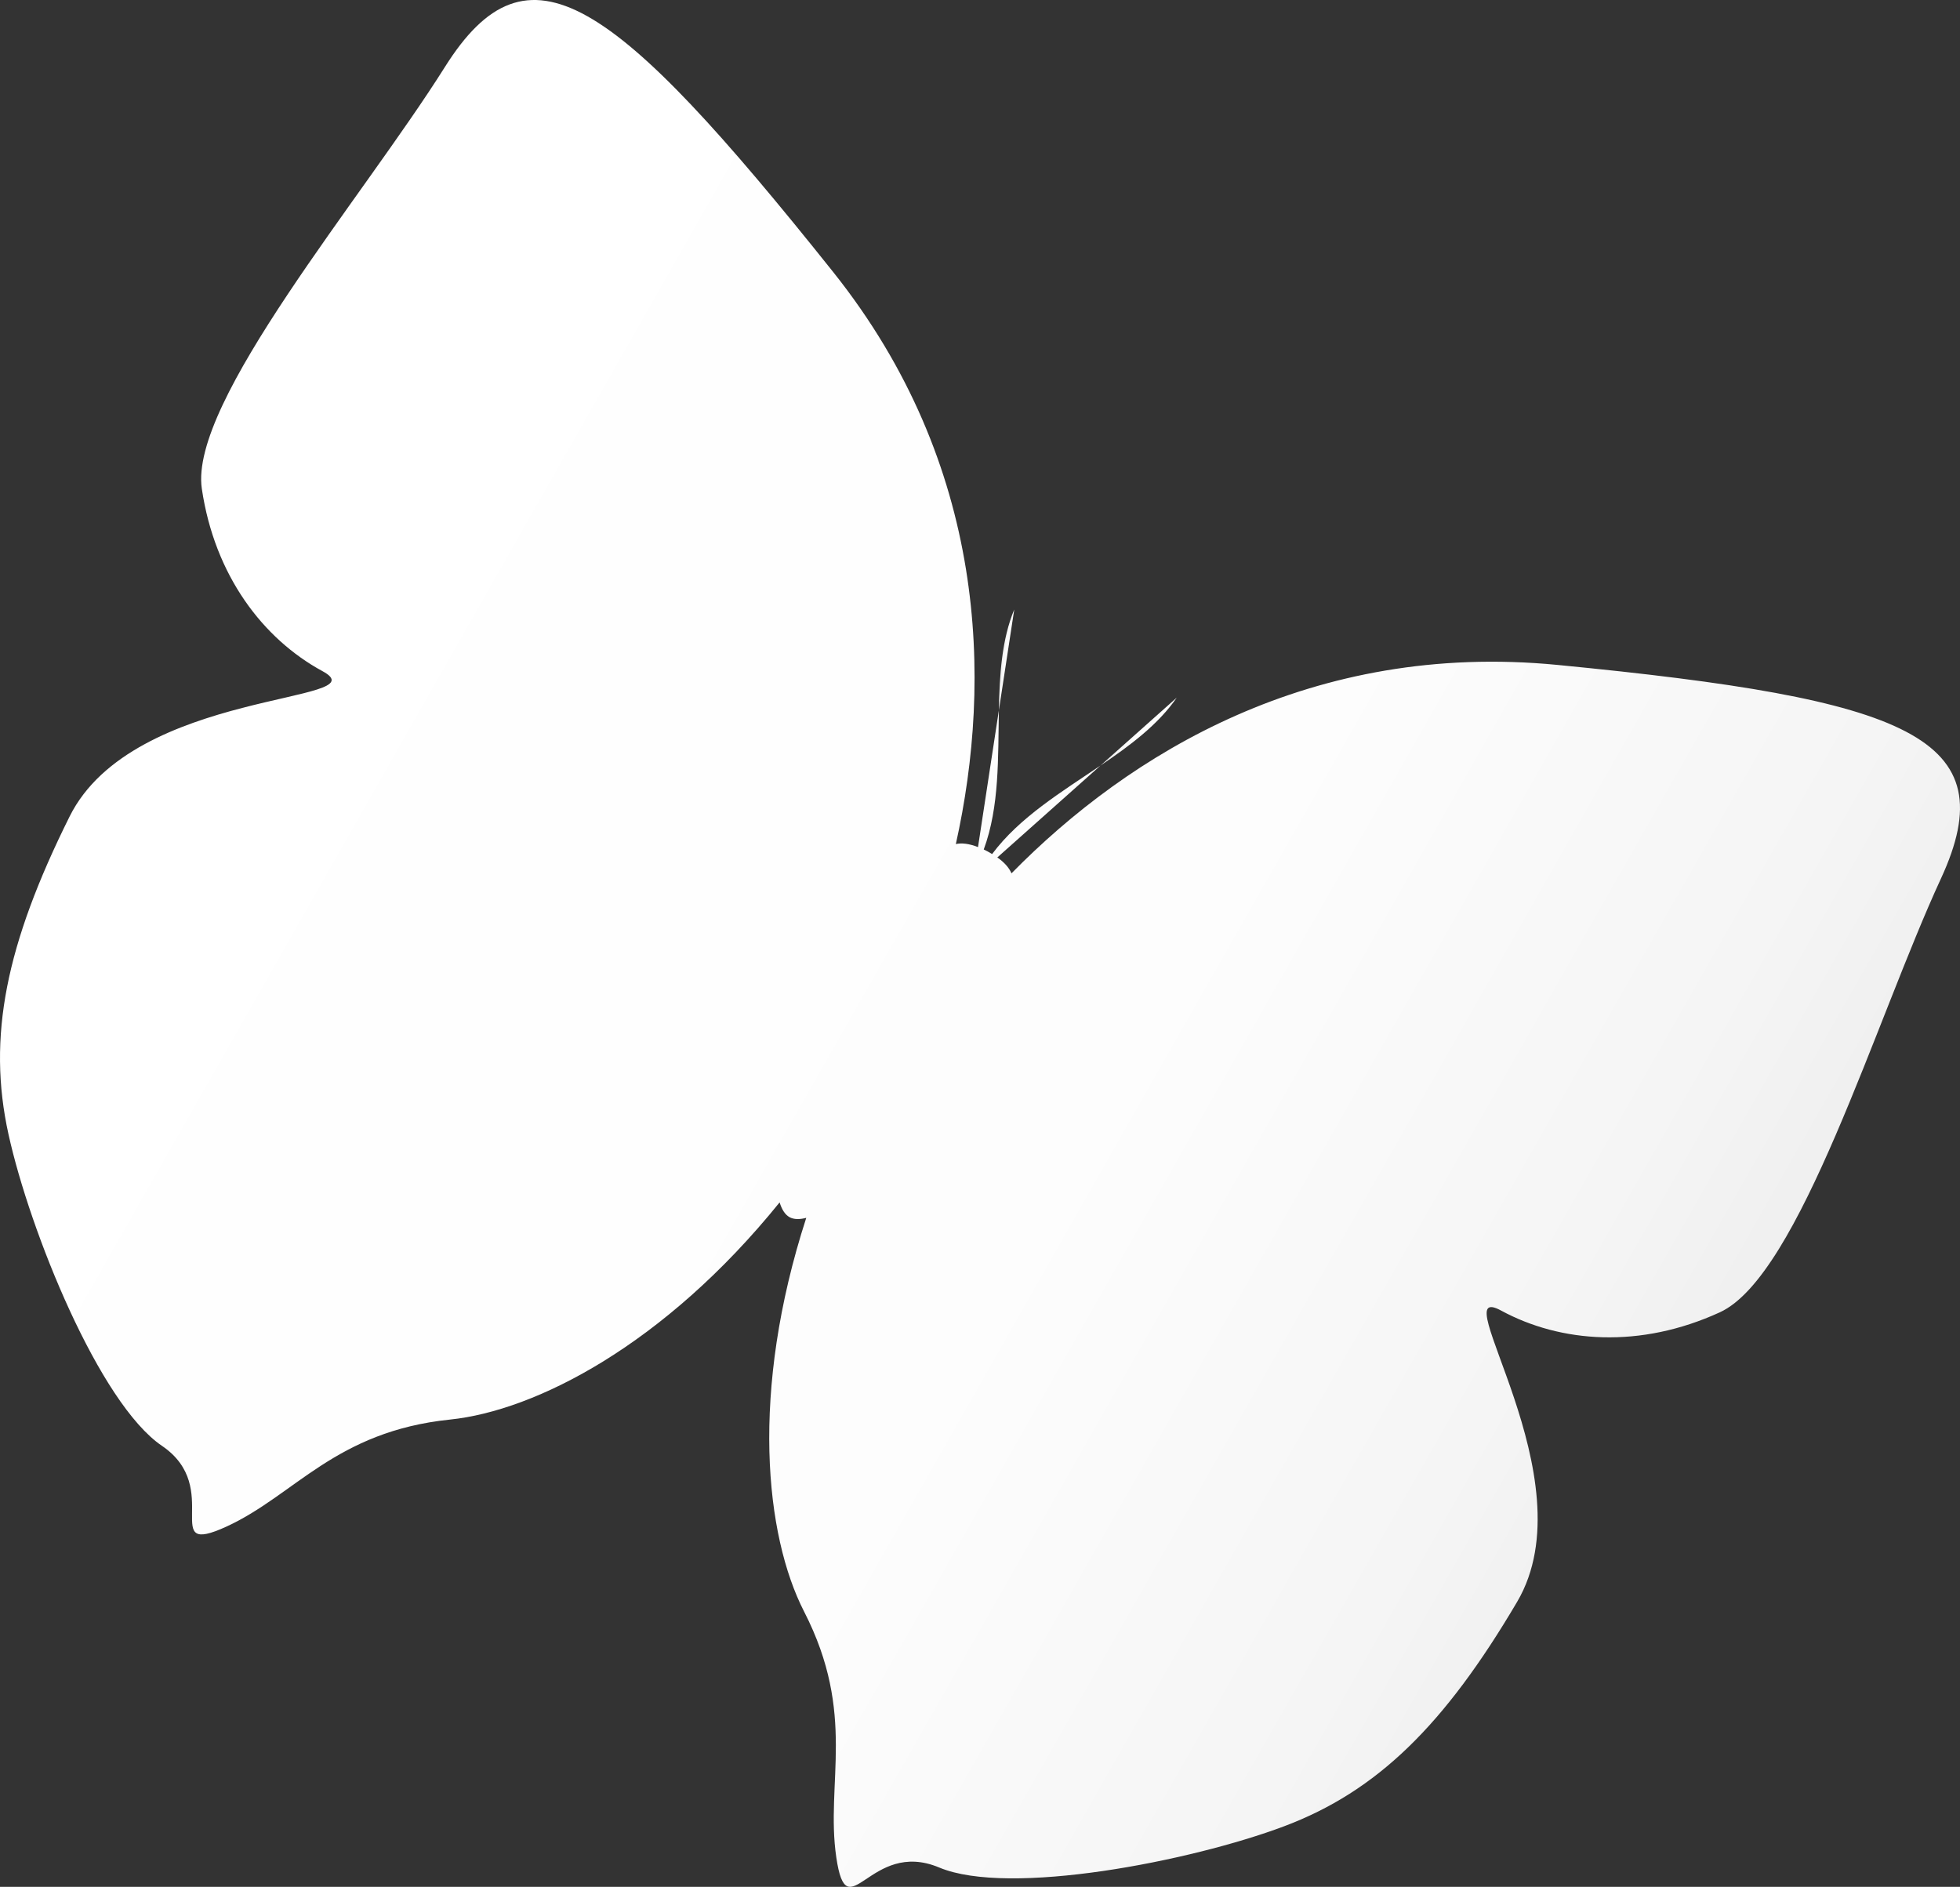 <?xml version="1.0" encoding="UTF-8"?> <!-- Generator: Adobe Illustrator 16.0.0, SVG Export Plug-In . SVG Version: 6.00 Build 0) --> <svg xmlns="http://www.w3.org/2000/svg" xmlns:xlink="http://www.w3.org/1999/xlink" id="Layer_1" x="0px" y="0px" width="149.374px" height="143.806px" viewBox="0 0 149.374 143.806" xml:space="preserve"><rect x="0" y="0" width="149.374" height="143.806" fill="#333333" stroke="none"/> <g> <linearGradient id="SVGID_1_" gradientUnits="userSpaceOnUse" x1="-185.005" y1="85.62" x2="-50.793" y2="145.585" gradientTransform="matrix(0.995 0.097 -0.097 0.995 204.547 -19.686)"> <stop offset="0.003" style="stop-color:#FFFFFF"></stop> <stop offset="0.549" style="stop-color:#FDFDFD"></stop> <stop offset="0.801" style="stop-color:#F5F5F5"></stop> <stop offset="0.993" style="stop-color:#E9E9E9"></stop> <stop offset="1" style="stop-color:#E8E8E8"></stop> </linearGradient> <path fill="url(#SVGID_1_)" d="M118.699,50.677c-18.689-1.816-32.631,6.741-41.612,15.884c-0.157-0.362-0.447-0.735-0.939-1.111 c-0.042-0.032-0.097-0.065-0.143-0.097l7.864-7.006c-2.977,2.018-6.172,3.945-8.258,6.744c-0.104-0.062-0.207-0.124-0.313-0.182 c-0.109-0.06-0.216-0.114-0.319-0.164c-0.002-0.001-0.004-0.002-0.006-0.003c1.21-3.276,1.082-7.006,1.152-10.603l-1.59,10.423 c-0.697-0.273-1.254-0.329-1.689-0.231c2.784-12.522,2.376-28.903-9.354-43.607C46.664-0.369,40.229-4.946,33.906,5.106 c-6.325,10.053-19.502,25.521-18.525,32.14c0.976,6.619,4.663,11.447,9.199,13.908c4.537,2.461-14.414,1.314-19.275,11.074 c-4.859,9.758-6.293,16.81-4.658,24.222c1.633,7.411,6.926,20.503,11.693,23.743c4.768,3.239-0.287,8.542,4.926,6.152 c5.212-2.392,8.283-7.25,17.038-8.154c6.487-0.67,16.315-5.667,25.112-16.552c0.164,0.539,0.412,0.942,0.764,1.132 c0.33,0.178,0.768,0.177,1.266,0.047c-4.303,13.278-3.133,24.215-0.164,30.01c4.017,7.833,1.617,13.056,2.453,18.729 c0.836,5.673,2.53-1.455,7.844,0.776c5.314,2.229,19.176-0.47,26.281-3.142c7.102-2.67,12.232-7.716,17.764-17.11 c5.532-9.396-5.76-24.656-1.223-22.196c4.535,2.461,10.594,2.922,16.674,0.131c6.082-2.79,11.865-22.271,16.845-33.051 C152.9,56.185,145.555,53.288,118.699,50.677z"></path> <linearGradient id="SVGID_2_" gradientUnits="userSpaceOnUse" x1="-120.845" y1="82.005" x2="-120.269" y2="82.005" gradientTransform="matrix(0.995 0.097 -0.097 0.995 204.547 -19.686)"> <stop offset="0" style="stop-color:#E8E8E8"></stop> <stop offset="0.007" style="stop-color:#E9E9E9"></stop> <stop offset="0.199" style="stop-color:#F5F5F5"></stop> <stop offset="0.451" style="stop-color:#FDFDFD"></stop> <stop offset="0.997" style="stop-color:#FFFFFF"></stop> </linearGradient> <path fill="url(#SVGID_2_)" d="M76.125,54.139l1.172-7.687C76.342,48.762,76.177,51.412,76.125,54.139z"></path> <linearGradient id="SVGID_3_" gradientUnits="userSpaceOnUse" x1="-112.579" y1="86.471" x2="-107.295" y2="86.471" gradientTransform="matrix(0.995 0.097 -0.097 0.995 204.547 -19.686)"> <stop offset="0" style="stop-color:#E8E8E8"></stop> <stop offset="0.007" style="stop-color:#E9E9E9"></stop> <stop offset="0.199" style="stop-color:#F5F5F5"></stop> <stop offset="0.451" style="stop-color:#FDFDFD"></stop> <stop offset="0.997" style="stop-color:#FFFFFF"></stop> </linearGradient> <path fill="url(#SVGID_3_)" d="M89.68,53.171l-5.811,5.176C86.129,56.816,88.262,55.232,89.68,53.171z"></path> </g> </svg> 